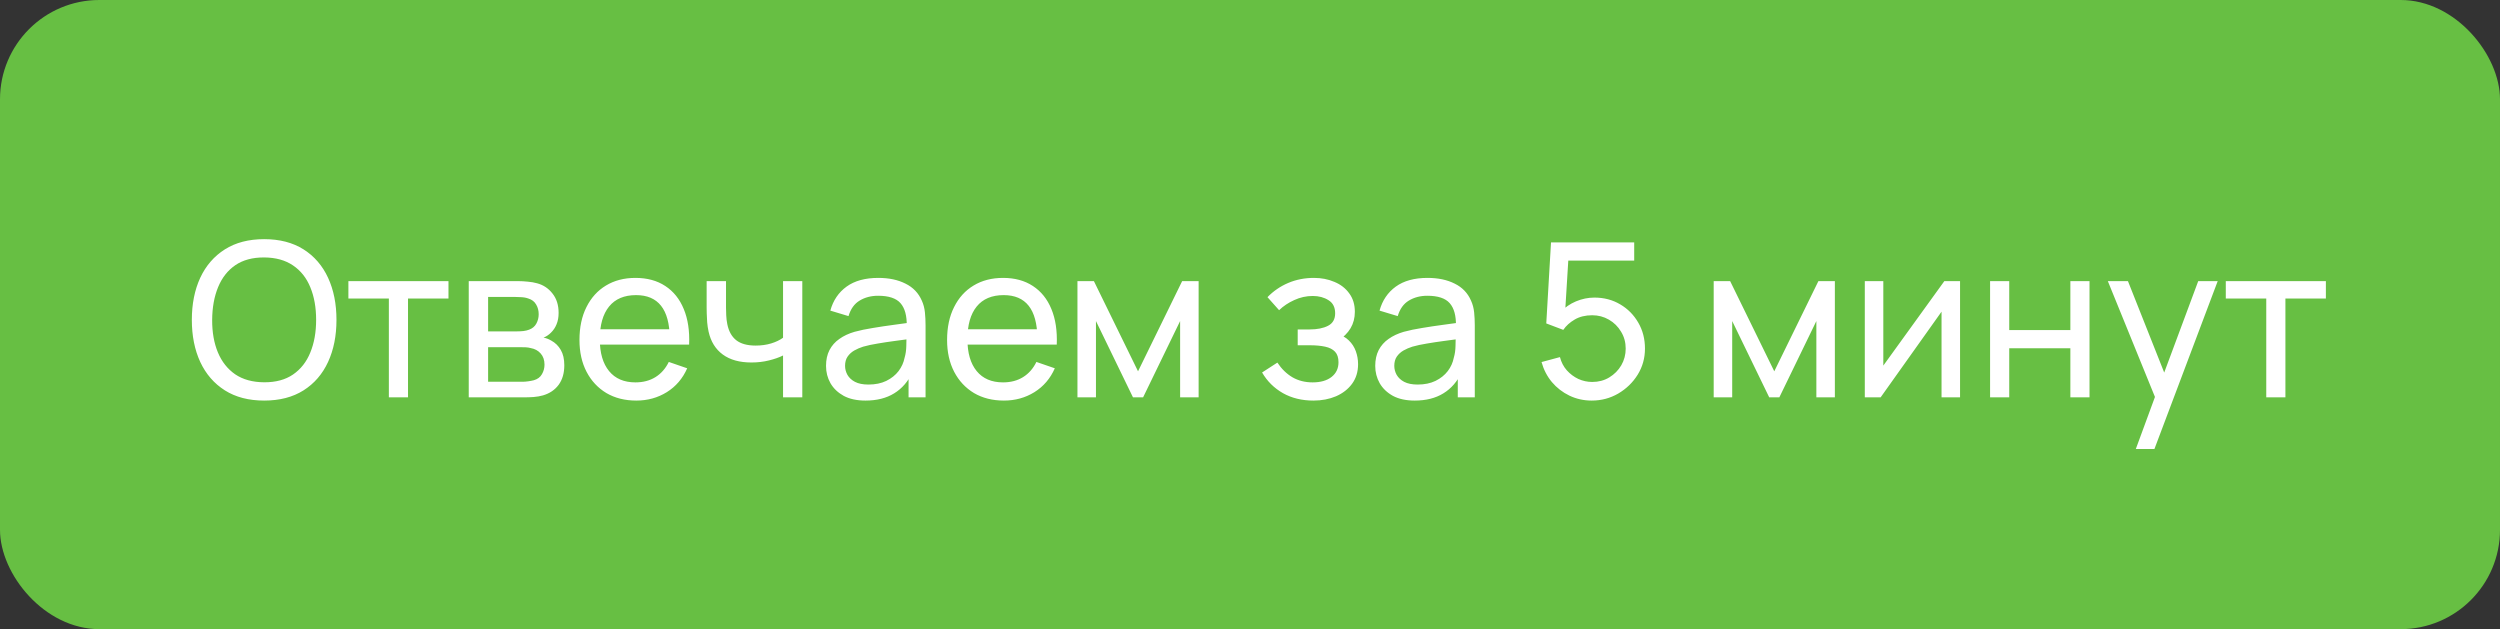 <svg width="151" height="38" viewBox="0 0 151 38" fill="none" xmlns="http://www.w3.org/2000/svg">
<rect x="0" y="0" width="151" height="38" fill="#333333" stroke="none"/>
<rect width="151" height="38" rx="6" fill="#67BF43"/>
<path d="M15.955 24.195C15.023 24.195 14.232 23.989 13.582 23.578C12.932 23.166 12.436 22.594 12.094 21.861C11.756 21.129 11.587 20.282 11.587 19.32C11.587 18.358 11.756 17.511 12.094 16.779C12.436 16.046 12.932 15.474 13.582 15.062C14.232 14.651 15.023 14.445 15.955 14.445C16.891 14.445 17.684 14.651 18.334 15.062C18.984 15.474 19.478 16.046 19.816 16.779C20.154 17.511 20.323 18.358 20.323 19.32C20.323 20.282 20.154 21.129 19.816 21.861C19.478 22.594 18.984 23.166 18.334 23.578C17.684 23.989 16.891 24.195 15.955 24.195ZM15.955 23.09C16.652 23.094 17.233 22.938 17.697 22.622C18.165 22.301 18.514 21.857 18.743 21.29C18.977 20.722 19.094 20.065 19.094 19.32C19.094 18.57 18.977 17.914 18.743 17.351C18.514 16.787 18.165 16.347 17.697 16.031C17.233 15.715 16.652 15.554 15.955 15.55C15.257 15.546 14.676 15.702 14.213 16.018C13.753 16.334 13.407 16.776 13.173 17.344C12.939 17.912 12.82 18.57 12.815 19.32C12.811 20.065 12.926 20.72 13.16 21.283C13.394 21.846 13.743 22.288 14.206 22.609C14.674 22.925 15.257 23.086 15.955 23.09ZM23.487 24V18.033H21.043V16.98H27.088V18.033H24.644V24H23.487ZM28.312 24V16.98H31.302C31.48 16.98 31.671 16.991 31.874 17.012C32.082 17.03 32.271 17.062 32.44 17.11C32.817 17.21 33.127 17.416 33.369 17.727C33.616 18.035 33.74 18.425 33.74 18.898C33.74 19.162 33.699 19.392 33.616 19.587C33.538 19.782 33.425 19.951 33.278 20.093C33.213 20.159 33.142 20.217 33.064 20.269C32.986 20.321 32.908 20.362 32.83 20.392C32.981 20.419 33.135 20.477 33.291 20.568C33.538 20.702 33.731 20.891 33.87 21.134C34.013 21.376 34.084 21.686 34.084 22.063C34.084 22.54 33.969 22.934 33.74 23.246C33.51 23.554 33.194 23.766 32.791 23.883C32.622 23.931 32.435 23.963 32.232 23.98C32.028 23.994 31.831 24 31.64 24H28.312ZM29.482 23.058H31.575C31.666 23.058 31.774 23.049 31.9 23.032C32.03 23.014 32.145 22.992 32.245 22.966C32.47 22.901 32.633 22.78 32.732 22.602C32.836 22.425 32.888 22.232 32.888 22.024C32.888 21.747 32.81 21.521 32.654 21.348C32.502 21.175 32.301 21.066 32.05 21.023C31.959 20.997 31.859 20.982 31.751 20.977C31.647 20.973 31.553 20.971 31.471 20.971H29.482V23.058ZM29.482 20.015H31.224C31.346 20.015 31.473 20.009 31.608 19.996C31.742 19.979 31.859 19.951 31.959 19.912C32.158 19.838 32.303 19.716 32.394 19.547C32.489 19.374 32.537 19.186 32.537 18.982C32.537 18.757 32.485 18.559 32.381 18.39C32.282 18.217 32.128 18.098 31.92 18.033C31.781 17.981 31.625 17.953 31.452 17.948C31.283 17.94 31.174 17.936 31.127 17.936H29.482V20.015ZM38.432 24.195C37.743 24.195 37.141 24.043 36.625 23.74C36.114 23.432 35.715 23.006 35.429 22.459C35.143 21.909 35 21.268 35 20.535C35 19.768 35.141 19.105 35.422 18.547C35.704 17.983 36.096 17.55 36.599 17.247C37.106 16.939 37.7 16.785 38.38 16.785C39.086 16.785 39.687 16.948 40.181 17.273C40.679 17.598 41.051 18.061 41.298 18.663C41.55 19.266 41.658 19.983 41.623 20.815H40.453V20.399C40.441 19.537 40.265 18.893 39.927 18.468C39.589 18.04 39.086 17.825 38.419 17.825C37.704 17.825 37.16 18.055 36.788 18.514C36.415 18.973 36.228 19.632 36.228 20.49C36.228 21.318 36.415 21.959 36.788 22.414C37.16 22.869 37.691 23.096 38.38 23.096C38.844 23.096 39.247 22.99 39.589 22.778C39.931 22.566 40.2 22.26 40.395 21.861L41.507 22.245C41.233 22.865 40.822 23.346 40.272 23.688C39.725 24.026 39.112 24.195 38.432 24.195ZM35.839 20.815V19.886H41.026V20.815H35.839ZM47.296 24V21.471C47.062 21.588 46.778 21.688 46.444 21.77C46.115 21.853 45.762 21.894 45.385 21.894C44.67 21.894 44.093 21.734 43.656 21.413C43.218 21.092 42.932 20.631 42.798 20.029C42.759 19.846 42.73 19.658 42.713 19.463C42.7 19.268 42.691 19.09 42.687 18.93C42.683 18.77 42.681 18.653 42.681 18.579V16.98H43.851V18.579C43.851 18.705 43.855 18.861 43.864 19.047C43.872 19.229 43.894 19.407 43.929 19.58C44.015 20.009 44.195 20.332 44.468 20.549C44.745 20.765 45.136 20.873 45.638 20.873C45.976 20.873 46.288 20.83 46.574 20.744C46.86 20.657 47.101 20.542 47.296 20.399V16.98H48.459V24H47.296ZM52.277 24.195C51.753 24.195 51.313 24.1 50.958 23.909C50.607 23.714 50.34 23.458 50.158 23.142C49.98 22.826 49.892 22.479 49.892 22.102C49.892 21.734 49.961 21.415 50.1 21.146C50.243 20.873 50.442 20.648 50.698 20.471C50.953 20.288 51.259 20.145 51.614 20.041C51.948 19.951 52.32 19.872 52.732 19.808C53.148 19.738 53.568 19.675 53.993 19.619C54.418 19.563 54.814 19.509 55.183 19.456L54.767 19.697C54.78 19.073 54.654 18.611 54.39 18.312C54.13 18.014 53.679 17.864 53.038 17.864C52.613 17.864 52.24 17.962 51.92 18.157C51.603 18.347 51.38 18.659 51.25 19.093L50.152 18.761C50.321 18.146 50.648 17.663 51.133 17.311C51.618 16.96 52.258 16.785 53.051 16.785C53.688 16.785 54.234 16.9 54.689 17.13C55.148 17.355 55.477 17.697 55.677 18.157C55.776 18.373 55.839 18.609 55.865 18.865C55.891 19.116 55.904 19.381 55.904 19.658V24H54.877V22.317L55.118 22.473C54.853 23.04 54.483 23.469 54.006 23.759C53.534 24.05 52.957 24.195 52.277 24.195ZM52.453 23.227C52.869 23.227 53.228 23.153 53.532 23.006C53.839 22.854 54.086 22.657 54.273 22.414C54.459 22.167 54.58 21.898 54.637 21.608C54.702 21.391 54.736 21.151 54.741 20.887C54.749 20.618 54.754 20.412 54.754 20.269L55.157 20.445C54.78 20.497 54.409 20.546 54.045 20.594C53.681 20.642 53.337 20.694 53.012 20.75C52.687 20.802 52.394 20.865 52.134 20.939C51.943 20.999 51.764 21.077 51.595 21.172C51.43 21.268 51.296 21.391 51.192 21.543C51.092 21.69 51.042 21.875 51.042 22.096C51.042 22.286 51.09 22.468 51.185 22.642C51.285 22.815 51.436 22.956 51.64 23.064C51.848 23.172 52.119 23.227 52.453 23.227ZM60.636 24.195C59.947 24.195 59.345 24.043 58.829 23.74C58.318 23.432 57.919 23.006 57.633 22.459C57.347 21.909 57.204 21.268 57.204 20.535C57.204 19.768 57.345 19.105 57.627 18.547C57.908 17.983 58.3 17.55 58.803 17.247C59.31 16.939 59.904 16.785 60.584 16.785C61.29 16.785 61.891 16.948 62.385 17.273C62.883 17.598 63.256 18.061 63.503 18.663C63.754 19.266 63.862 19.983 63.828 20.815H62.658V20.399C62.645 19.537 62.469 18.893 62.131 18.468C61.793 18.04 61.29 17.825 60.623 17.825C59.908 17.825 59.364 18.055 58.992 18.514C58.619 18.973 58.433 19.632 58.433 20.49C58.433 21.318 58.619 21.959 58.992 22.414C59.364 22.869 59.895 23.096 60.584 23.096C61.048 23.096 61.451 22.99 61.793 22.778C62.135 22.566 62.404 22.26 62.599 21.861L63.711 22.245C63.438 22.865 63.026 23.346 62.476 23.688C61.93 24.026 61.316 24.195 60.636 24.195ZM58.043 20.815V19.886H63.23V20.815H58.043ZM65.078 24V16.98H66.072L68.737 22.427L71.402 16.98H72.397V24H71.279V19.392L69.043 24H68.432L66.196 19.392V24H65.078ZM79.33 24.195C78.637 24.195 78.024 24.046 77.491 23.747C76.958 23.443 76.537 23.027 76.23 22.498L77.153 21.901C77.409 22.286 77.714 22.583 78.069 22.791C78.425 22.995 78.83 23.096 79.285 23.096C79.761 23.096 80.141 22.988 80.422 22.771C80.704 22.55 80.845 22.254 80.845 21.881C80.845 21.604 80.775 21.391 80.637 21.244C80.498 21.097 80.299 20.995 80.039 20.939C79.779 20.882 79.469 20.854 79.109 20.854H78.381V19.898H79.103C79.558 19.898 79.928 19.825 80.214 19.677C80.5 19.53 80.643 19.279 80.643 18.924C80.643 18.559 80.509 18.295 80.24 18.131C79.976 17.962 79.66 17.877 79.291 17.877C78.901 17.877 78.529 17.959 78.173 18.124C77.818 18.284 77.513 18.488 77.257 18.735L76.555 17.948C76.919 17.576 77.337 17.29 77.809 17.09C78.286 16.887 78.804 16.785 79.363 16.785C79.814 16.785 80.225 16.865 80.598 17.026C80.975 17.181 81.274 17.413 81.495 17.721C81.72 18.024 81.833 18.395 81.833 18.832C81.833 19.205 81.746 19.537 81.573 19.827C81.4 20.117 81.144 20.371 80.806 20.587L80.76 20.178C81.046 20.247 81.282 20.375 81.469 20.561C81.659 20.744 81.8 20.96 81.891 21.212C81.982 21.463 82.028 21.725 82.028 21.998C82.028 22.457 81.906 22.852 81.664 23.181C81.425 23.506 81.103 23.757 80.695 23.935C80.288 24.108 79.833 24.195 79.33 24.195ZM85.45 24.195C84.926 24.195 84.486 24.1 84.13 23.909C83.779 23.714 83.513 23.458 83.331 23.142C83.153 22.826 83.064 22.479 83.064 22.102C83.064 21.734 83.134 21.415 83.272 21.146C83.415 20.873 83.615 20.648 83.87 20.471C84.126 20.288 84.432 20.145 84.787 20.041C85.121 19.951 85.493 19.872 85.905 19.808C86.321 19.738 86.741 19.675 87.166 19.619C87.591 19.563 87.987 19.509 88.355 19.456L87.939 19.697C87.952 19.073 87.827 18.611 87.562 18.312C87.302 18.014 86.852 17.864 86.21 17.864C85.786 17.864 85.413 17.962 85.092 18.157C84.776 18.347 84.553 18.659 84.423 19.093L83.324 18.761C83.493 18.146 83.821 17.663 84.306 17.311C84.791 16.96 85.43 16.785 86.223 16.785C86.86 16.785 87.406 16.9 87.861 17.13C88.321 17.355 88.65 17.697 88.849 18.157C88.949 18.373 89.012 18.609 89.038 18.865C89.064 19.116 89.077 19.381 89.077 19.658V24H88.05V22.317L88.29 22.473C88.026 23.04 87.656 23.469 87.179 23.759C86.707 24.05 86.13 24.195 85.45 24.195ZM85.625 23.227C86.041 23.227 86.401 23.153 86.704 23.006C87.012 22.854 87.259 22.657 87.445 22.414C87.632 22.167 87.753 21.898 87.809 21.608C87.874 21.391 87.909 21.151 87.913 20.887C87.922 20.618 87.926 20.412 87.926 20.269L88.329 20.445C87.952 20.497 87.582 20.546 87.218 20.594C86.854 20.642 86.509 20.694 86.184 20.75C85.859 20.802 85.567 20.865 85.307 20.939C85.116 20.999 84.936 21.077 84.767 21.172C84.603 21.268 84.468 21.391 84.364 21.543C84.265 21.69 84.215 21.875 84.215 22.096C84.215 22.286 84.263 22.468 84.358 22.642C84.458 22.815 84.609 22.956 84.813 23.064C85.021 23.172 85.292 23.227 85.625 23.227ZM96.138 24.195C95.657 24.195 95.209 24.095 94.793 23.896C94.381 23.697 94.028 23.424 93.734 23.077C93.443 22.726 93.235 22.323 93.109 21.868L94.221 21.569C94.299 21.877 94.438 22.143 94.637 22.369C94.836 22.59 95.068 22.763 95.332 22.889C95.601 23.01 95.881 23.07 96.171 23.07C96.552 23.07 96.895 22.98 97.198 22.797C97.506 22.611 97.748 22.366 97.926 22.063C98.104 21.755 98.192 21.419 98.192 21.055C98.192 20.678 98.099 20.338 97.913 20.035C97.731 19.727 97.486 19.485 97.178 19.307C96.871 19.129 96.535 19.041 96.171 19.041C95.759 19.041 95.406 19.127 95.112 19.3C94.821 19.47 94.591 19.677 94.422 19.924L93.395 19.535L93.681 14.64H98.706V15.739H94.24L94.754 15.258L94.513 19.177L94.26 18.846C94.52 18.568 94.83 18.354 95.189 18.202C95.553 18.05 95.924 17.974 96.301 17.974C96.882 17.974 97.402 18.111 97.861 18.384C98.32 18.653 98.684 19.021 98.953 19.489C99.222 19.953 99.356 20.475 99.356 21.055C99.356 21.632 99.209 22.158 98.914 22.635C98.619 23.107 98.227 23.486 97.737 23.773C97.252 24.054 96.719 24.195 96.138 24.195ZM103.507 24V16.98H104.501L107.166 22.427L109.831 16.98H110.826V24H109.708V19.392L107.472 24H106.861L104.625 19.392V24H103.507ZM118.387 16.98V24H117.269V18.826L113.59 24H112.634V16.98H113.752V22.082L117.438 16.98H118.387ZM120.201 24V16.98H121.358V19.938H125.05V16.98H126.207V24H125.05V21.036H121.358V24H120.201ZM129.003 27.12L130.361 23.428L130.381 24.52L127.313 16.98H128.528L130.933 23.044H130.517L132.773 16.98H133.949L130.127 27.12H129.003ZM136.882 24V18.033H134.438V16.98H140.483V18.033H138.039V24H136.882Z" fill="white"/>
</svg>
